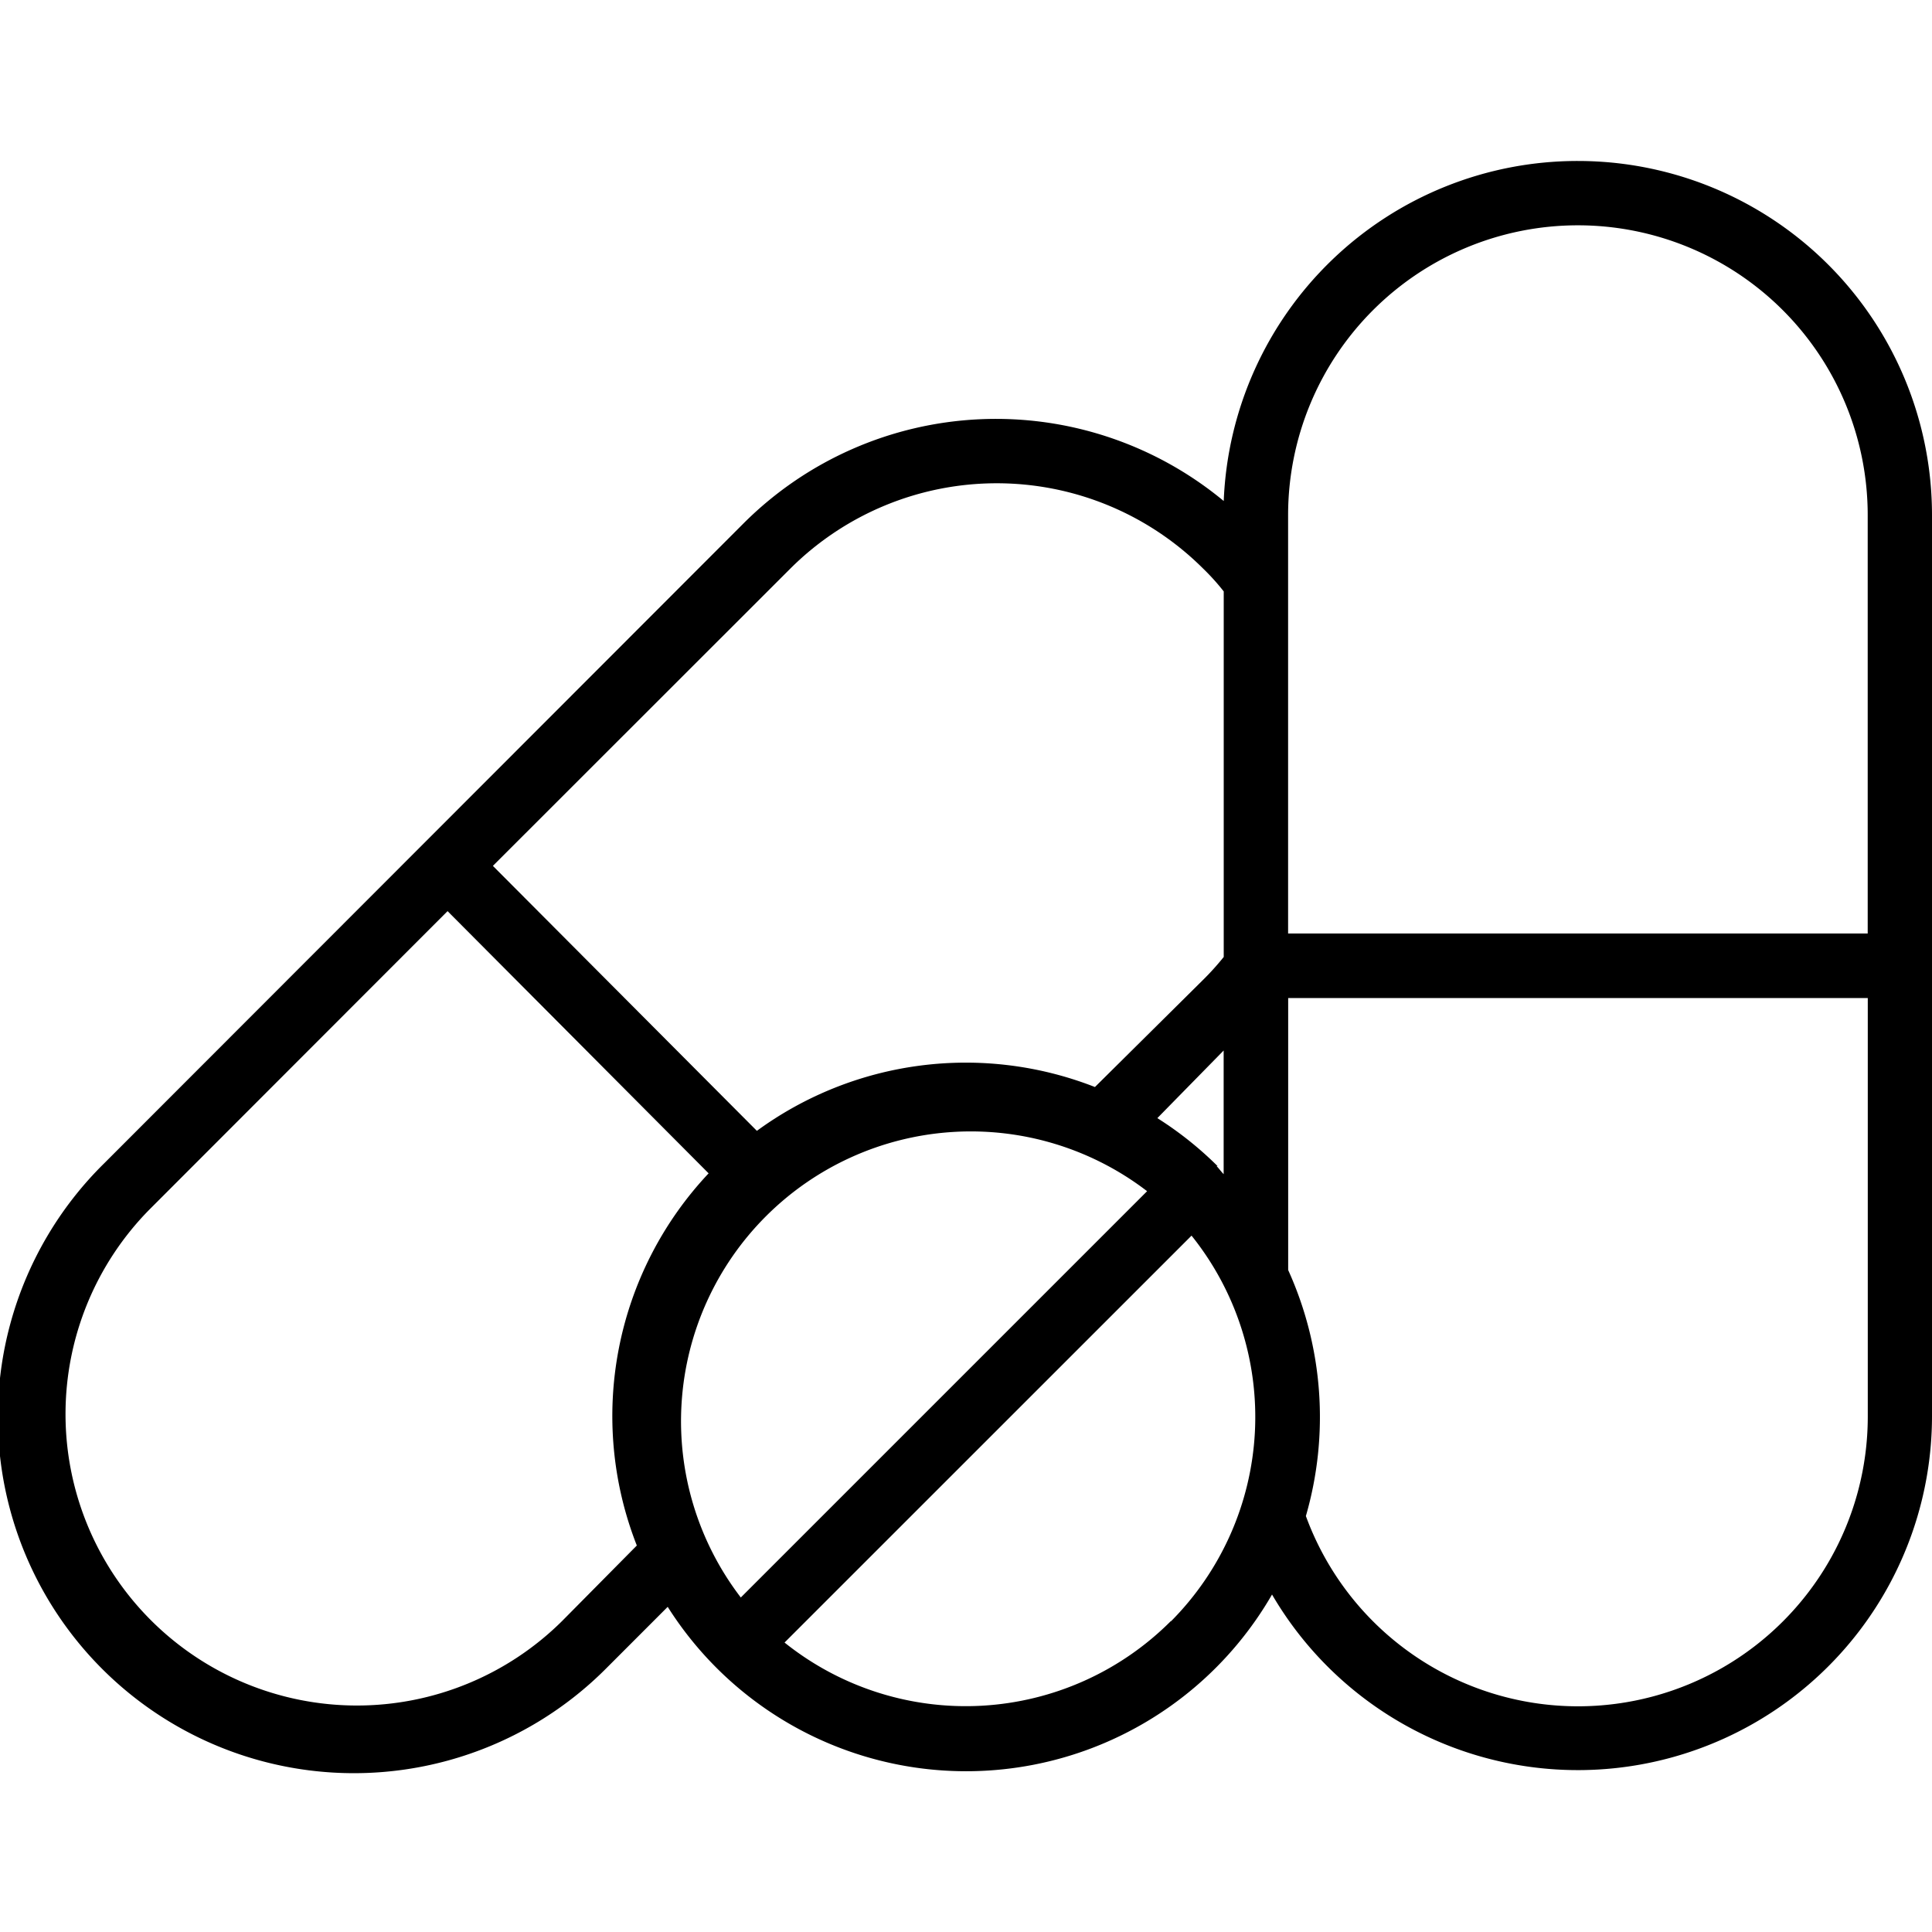 <svg xmlns="http://www.w3.org/2000/svg" width="55" height="55" viewBox="0 0 50 41.668">
  <path id="pill_1_" data-name="pill (1)" d="M42.825,7a9.165,9.165,0,0,0-9.165,8.8,9.24,9.24,0,0,0-12.406.558L4.69,32.937A9.215,9.215,0,1,0,17.721,45.969l1.549-1.55A9.138,9.138,0,0,0,34.91,44.1,9.165,9.165,0,0,0,51.99,39.495V16.165A9.165,9.165,0,0,0,42.825,7ZM21.162,44.177A7.5,7.5,0,0,1,31.677,33.662ZM33.5,33.012a9.1,9.1,0,0,0-1.558-1.241l1.716-1.75v3.2c-.067-.067-.117-.142-.183-.208ZM22.453,17.54a7.565,7.565,0,0,1,10.665,0,5.833,5.833,0,0,1,.542.6V27.6a6.907,6.907,0,0,1-.542.6l-2.791,2.766A9.165,9.165,0,0,0,21.578,32.1l-6.832-6.857ZM16.538,44.785A7.541,7.541,0,0,1,5.873,34.121l7.7-7.707L20.329,33.2a9.165,9.165,0,0,0-1.858,9.632Zm15.756,0a7.5,7.5,0,0,1-10,.558L32.827,34.812a7.5,7.5,0,0,1-.533,9.982Zm10.532,2.208a7.5,7.5,0,0,1-7.04-4.924,9.215,9.215,0,0,0-.458-6.366v-7.04h15V39.495A7.5,7.5,0,0,1,42.825,46.993Zm7.5-20h-15V16.165a7.5,7.5,0,0,1,15,0Z" transform="translate(-1.99 -7)"/>
</svg>
